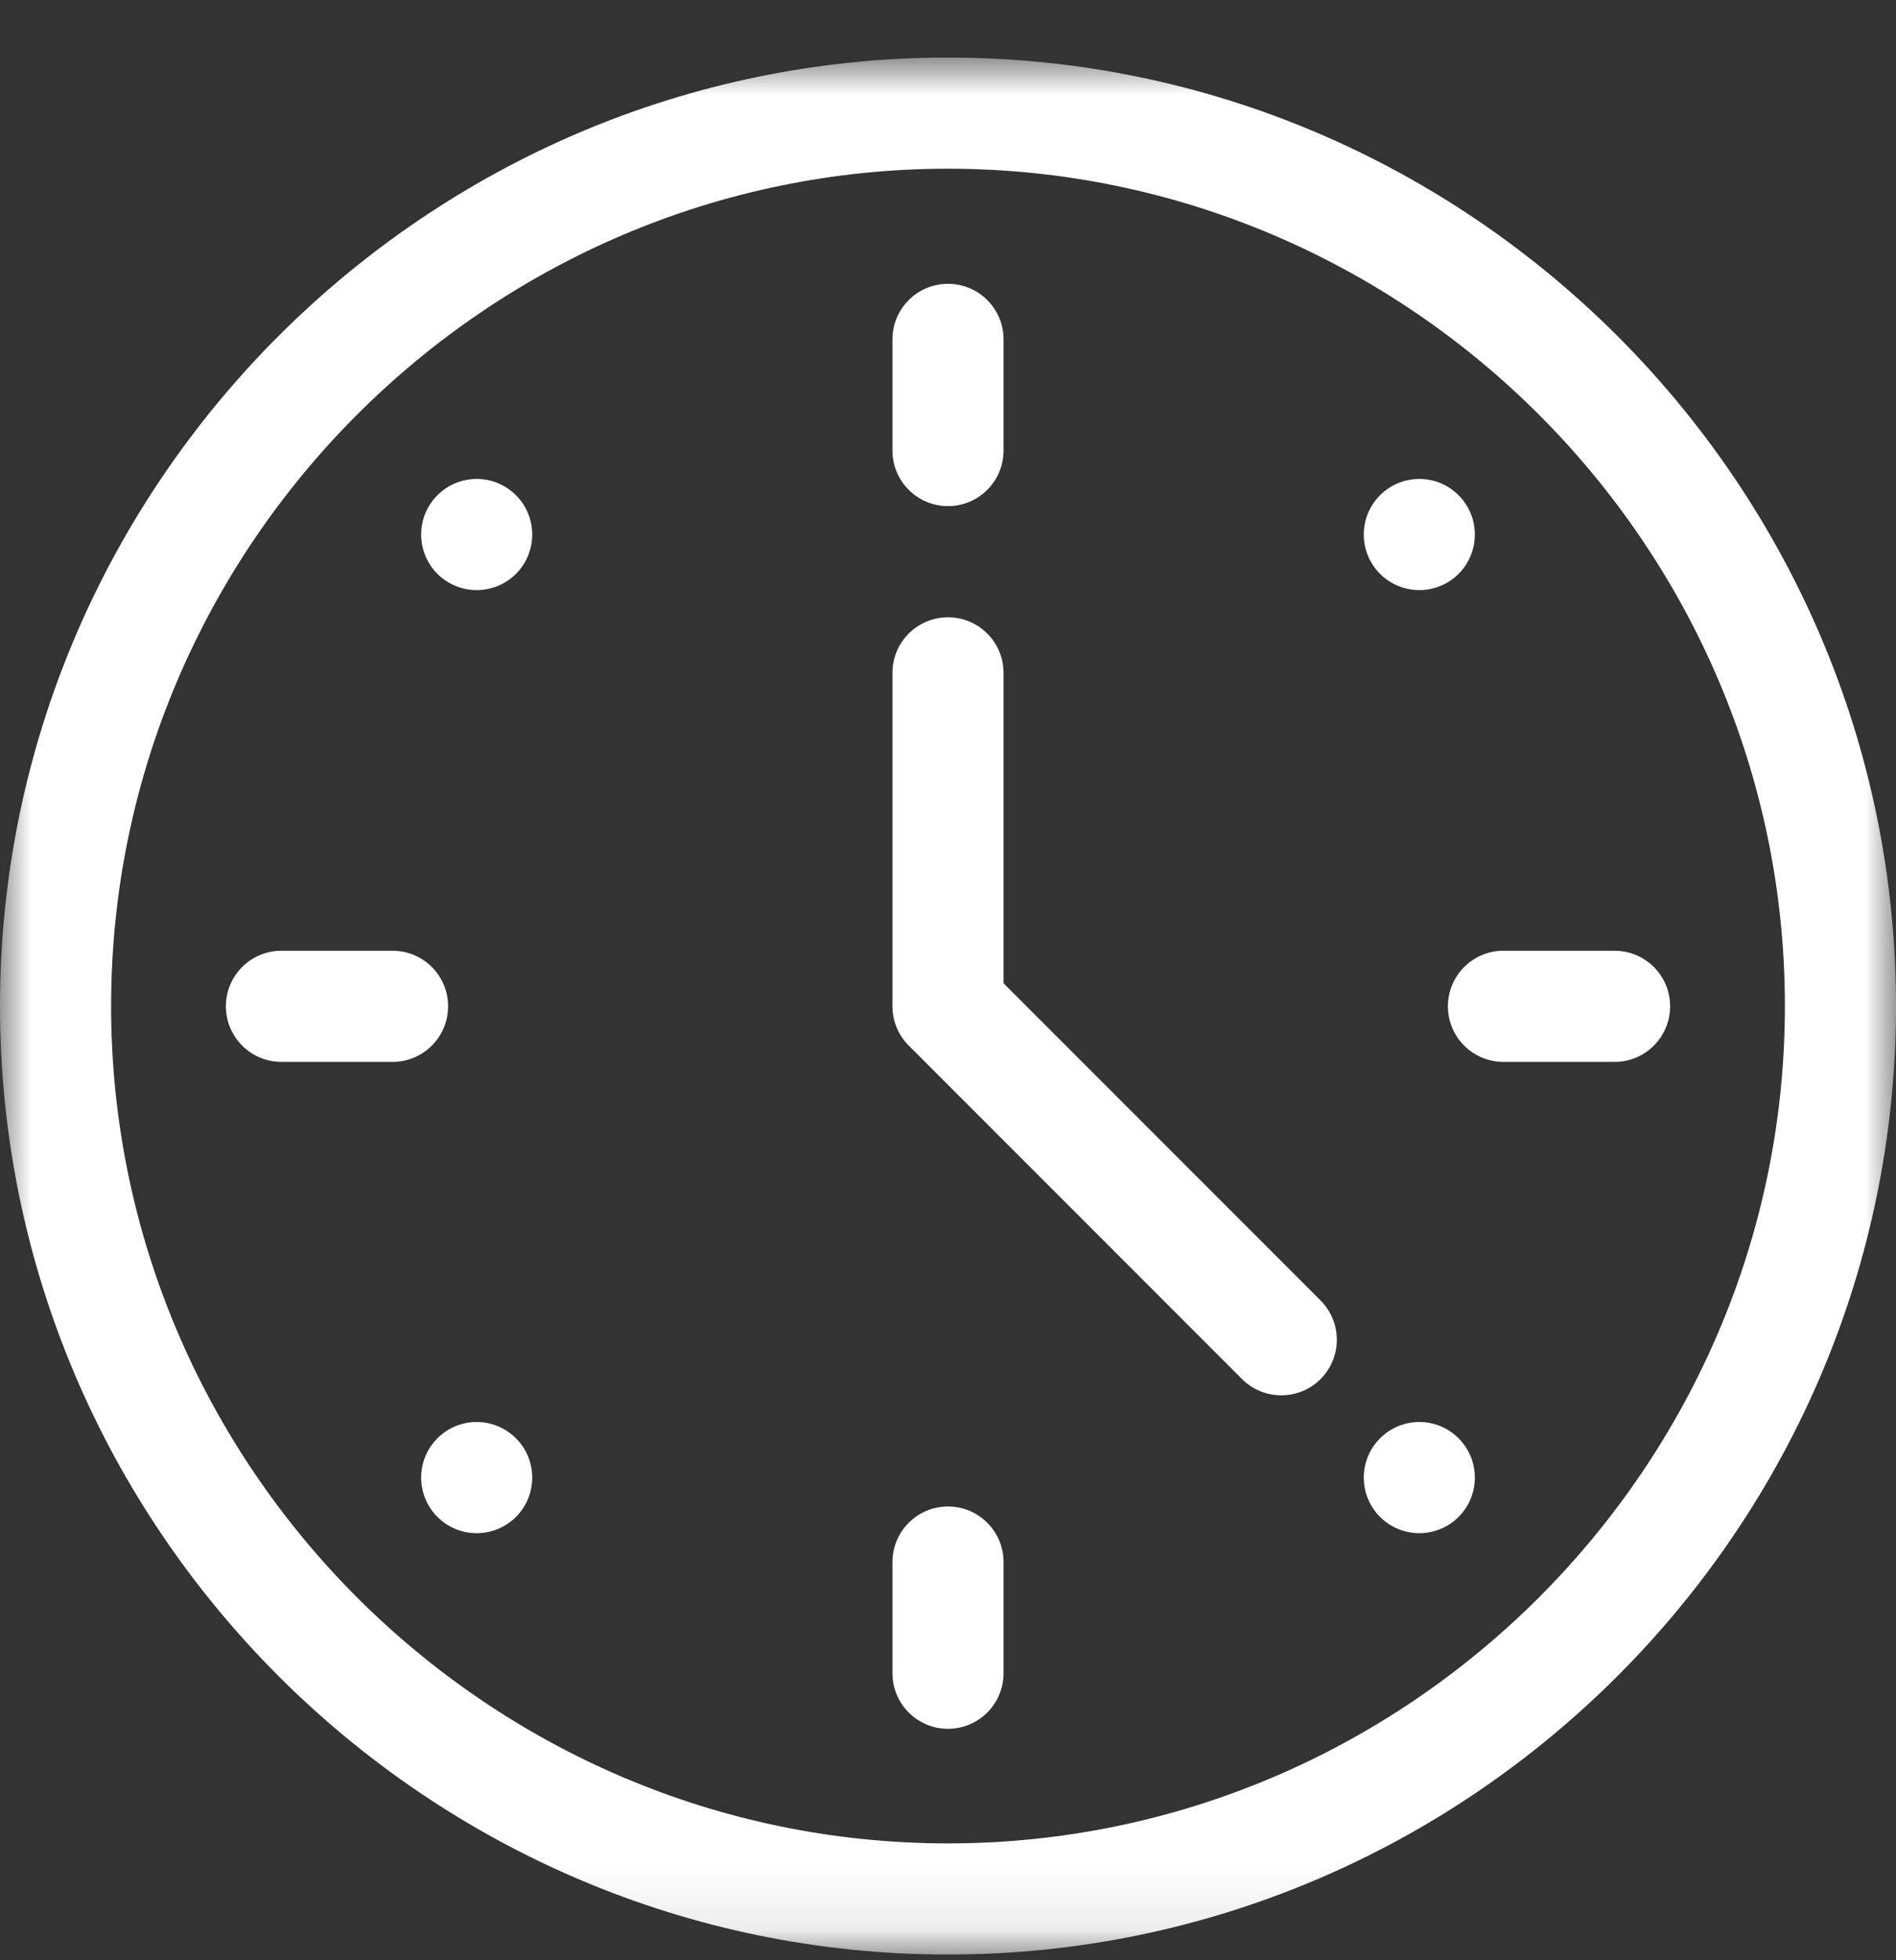 <svg width="30" height="31" viewBox="0 0 30 31" fill="none" xmlns="http://www.w3.org/2000/svg">
<rect x="0" y="0" width="30" height="31" fill="#333333" stroke="none"/>
<g clip-path="url(#clip0_105_879)">
<mask id="mask0_105_879" style="mask-type:luminance" maskUnits="userSpaceOnUse" x="0" y="0" width="30" height="31">
<path d="M0 0.91H30V30.91H0V0.91Z" fill="white"/>
</mask>
<g mask="url(#mask0_105_879)">
<path d="M28.242 15.91C28.242 23.191 22.281 29.152 15 29.152C7.719 29.152 1.758 23.191 1.758 15.91C1.758 8.629 7.719 2.668 15 2.668C22.281 2.668 28.242 8.629 28.242 15.91ZM30 15.91C30 7.658 23.252 0.91 15 0.91C6.748 0.91 0 7.658 0 15.91C7.34386e-06 24.162 6.748 30.91 15 30.91C23.252 30.91 30 24.162 30 15.91Z" fill="white"/>
<path d="M6.921 22.746C7.264 22.402 7.82 22.402 8.164 22.746C8.507 23.089 8.507 23.645 8.164 23.989C7.82 24.332 7.264 24.332 6.921 23.989C6.578 23.645 6.578 23.089 6.921 22.746Z" fill="white"/>
<path d="M21.836 7.832C22.18 7.488 22.736 7.488 23.079 7.832C23.422 8.175 23.422 8.731 23.079 9.075C22.736 9.418 22.18 9.418 21.836 9.075C21.493 8.731 21.493 8.175 21.836 7.832Z" fill="white"/>
<path d="M8.164 7.832C8.507 8.175 8.507 8.731 8.164 9.075C7.821 9.418 7.264 9.418 6.921 9.075C6.578 8.731 6.578 8.175 6.921 7.832C7.264 7.488 7.821 7.488 8.164 7.832Z" fill="white"/>
<path d="M23.079 22.746C23.422 23.089 23.422 23.645 23.079 23.989C22.736 24.332 22.18 24.332 21.836 23.989C21.493 23.645 21.493 23.089 21.836 22.746C22.18 22.402 22.736 22.402 23.079 22.746Z" fill="white"/>
<path d="M14.121 5.367V7.125C14.121 7.61 14.515 8.004 15 8.004C15.485 8.004 15.879 7.61 15.879 7.125V5.367C15.879 4.882 15.485 4.488 15 4.488C14.515 4.488 14.121 4.882 14.121 5.367Z" fill="white"/>
<path d="M14.121 24.703V26.461C14.121 26.946 14.515 27.34 15 27.34C15.485 27.34 15.879 26.946 15.879 26.461V24.703C15.879 24.218 15.485 23.824 15 23.824C14.515 23.824 14.121 24.218 14.121 24.703Z" fill="white"/>
<path d="M6.211 16.793L6.234 16.793C6.709 16.781 7.09 16.392 7.09 15.914C7.09 15.436 6.709 15.047 6.234 15.036L6.211 15.035H4.453C3.968 15.035 3.574 15.429 3.574 15.914C3.574 16.399 3.968 16.793 4.453 16.793H6.211Z" fill="white"/>
<path d="M25.547 16.793L25.57 16.793C26.044 16.781 26.426 16.392 26.426 15.914C26.426 15.436 26.044 15.047 25.57 15.036L25.547 15.035H23.789C23.304 15.035 22.91 15.429 22.91 15.914C22.91 16.399 23.304 16.793 23.789 16.793H25.547Z" fill="white"/>
<path d="M14.121 10.641V15.914C14.121 16.147 14.214 16.371 14.379 16.535L19.652 21.809C19.995 22.152 20.552 22.152 20.895 21.809C21.238 21.466 21.238 20.909 20.895 20.566L15.879 15.55V10.641C15.879 10.155 15.485 9.762 15 9.762C14.515 9.762 14.121 10.155 14.121 10.641Z" fill="white"/>
</g>
</g>
<defs>
<clipPath id="clip0_105_879">
<rect width="30" height="30" fill="white" transform="translate(0 0.91)"/>
</clipPath>
</defs>
</svg>
